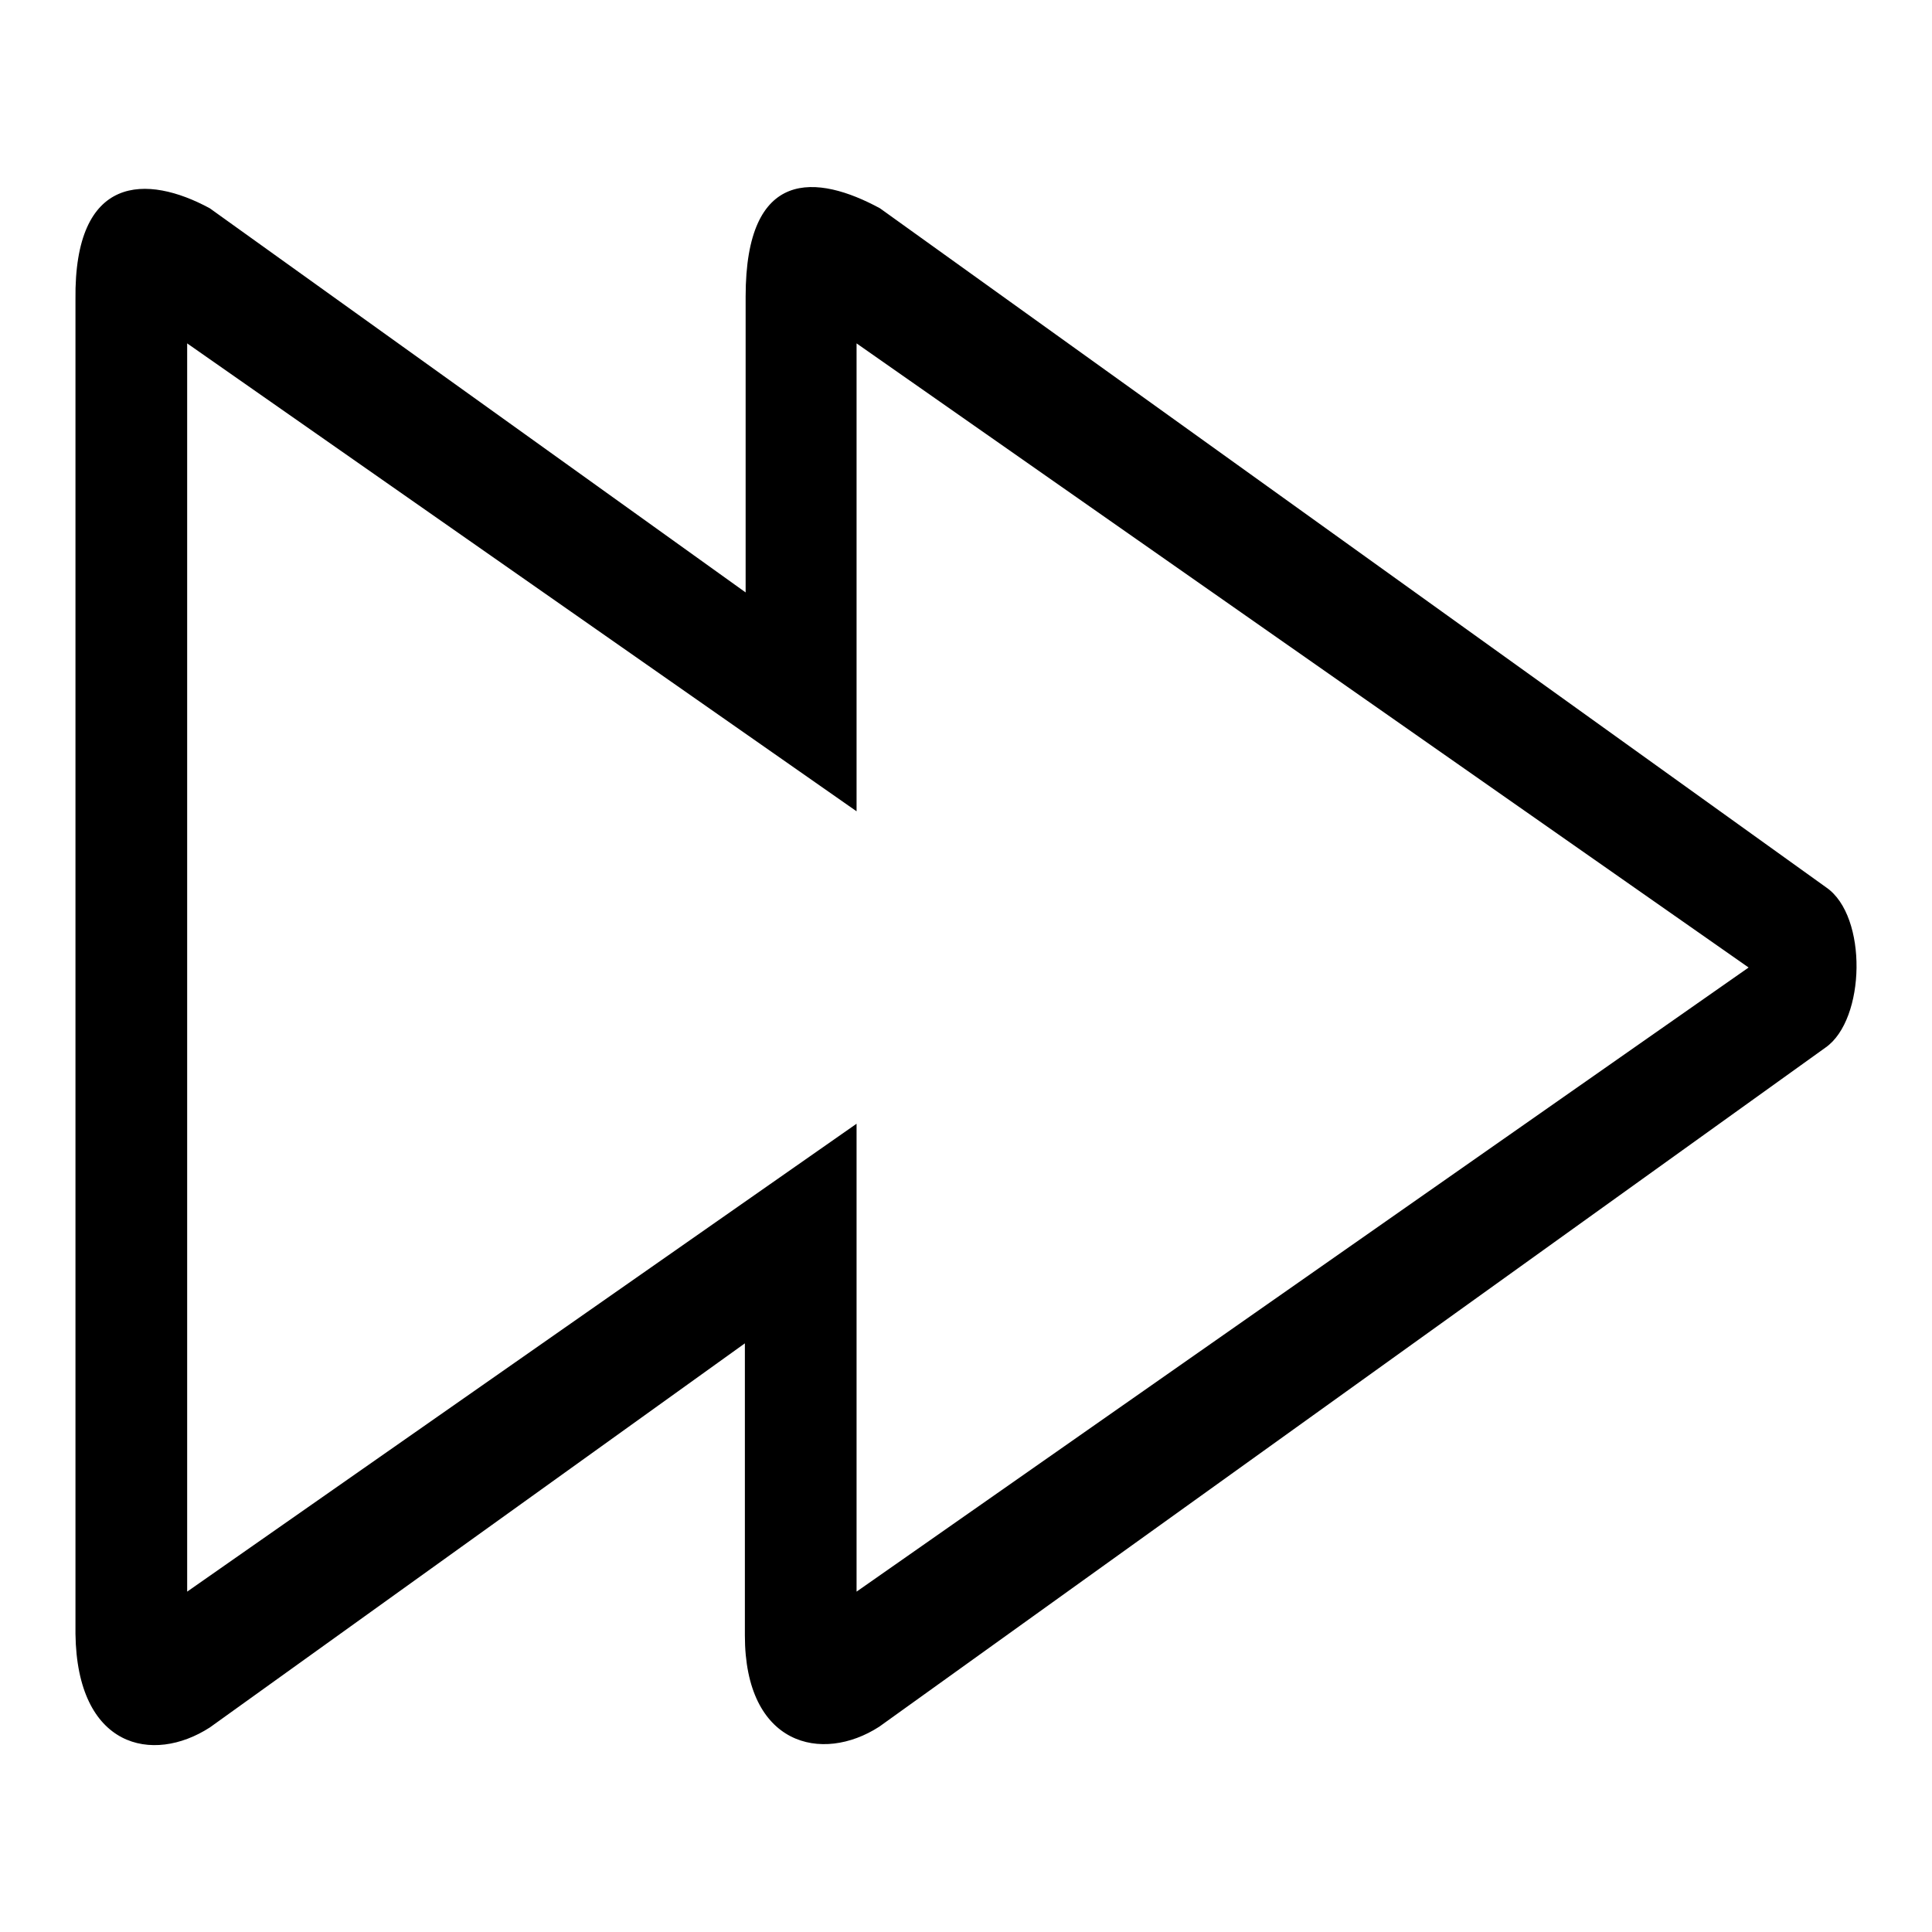 <?xml version="1.0" encoding="utf-8"?>
<!-- Svg Vector Icons : http://www.onlinewebfonts.com/icon -->
<!DOCTYPE svg PUBLIC "-//W3C//DTD SVG 1.1//EN" "http://www.w3.org/Graphics/SVG/1.1/DTD/svg11.dtd">
<svg version="1.1" xmlns="http://www.w3.org/2000/svg" xmlns:xlink="http://www.w3.org/1999/xlink" x="0px" y="0px" viewBox="0 0 256 256" enable-background="new 0 0 256 256" xml:space="preserve">
<g><g><path fill="#000000" d="M113.5,210.9v-62l-88.7,62V45.5l88.7,62v-62l118.2,82.7L113.5,210.9L113.5,210.9z M242,117.6l-125.4-90c-8.3-4.5-17.8-5.5-17.8,11.7v39.2L27.8,27.6C19.5,23.1,9.8,23,10,39.7v176.8c0.2,15.1,10.2,17.3,17.8,12.4L98.7,178v38.7c0,14.6,10.2,17,17.8,12.1l125.4-90C247.2,135.1,247.5,121.4,242,117.6L242,117.6z"/></g></g>
</svg>